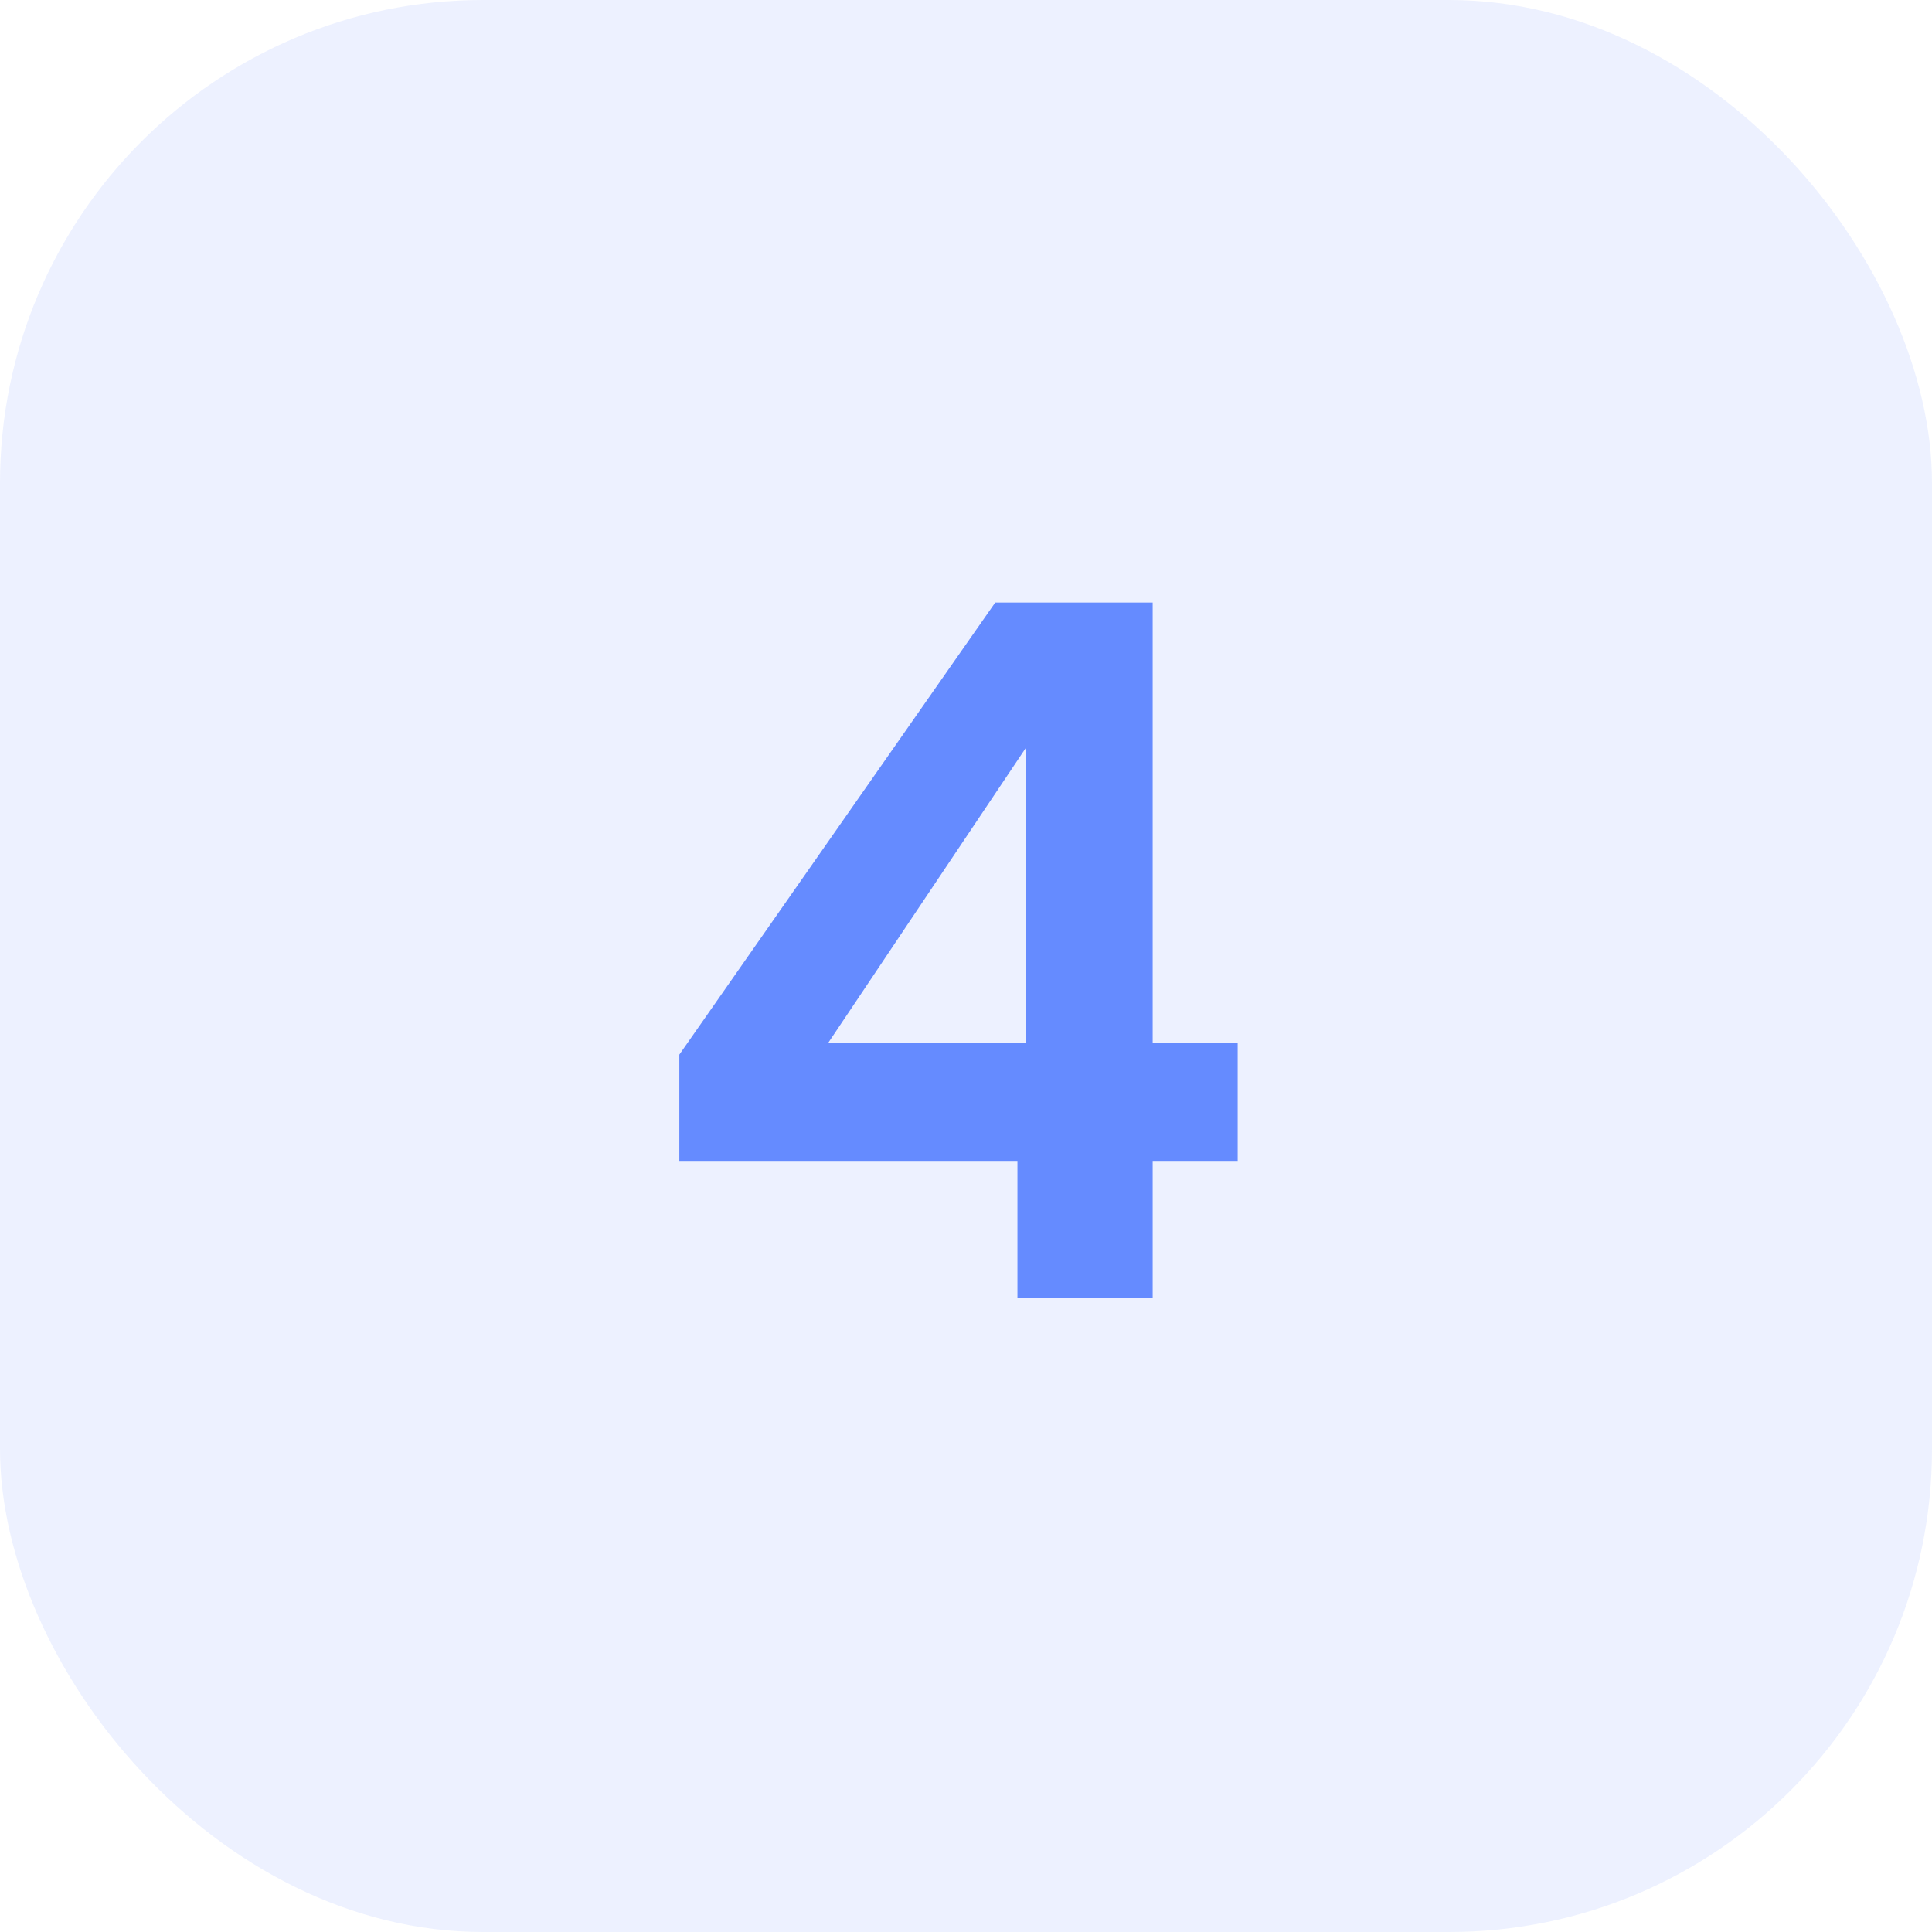 <svg width="32" height="32" viewBox="0 0 32 32" fill="none" xmlns="http://www.w3.org/2000/svg">
<rect width="32" height="32" rx="8" fill="#658BFF" fill-opacity="0.12"/>
<path d="M11.252 19.228V17.468L16.484 9.98H19.092V17.276H20.5V19.228H19.092V21.5H16.852V19.228H11.252ZM16.996 12.38L13.716 17.276H16.996V12.38Z" fill="#658BFF"/>
</svg>
